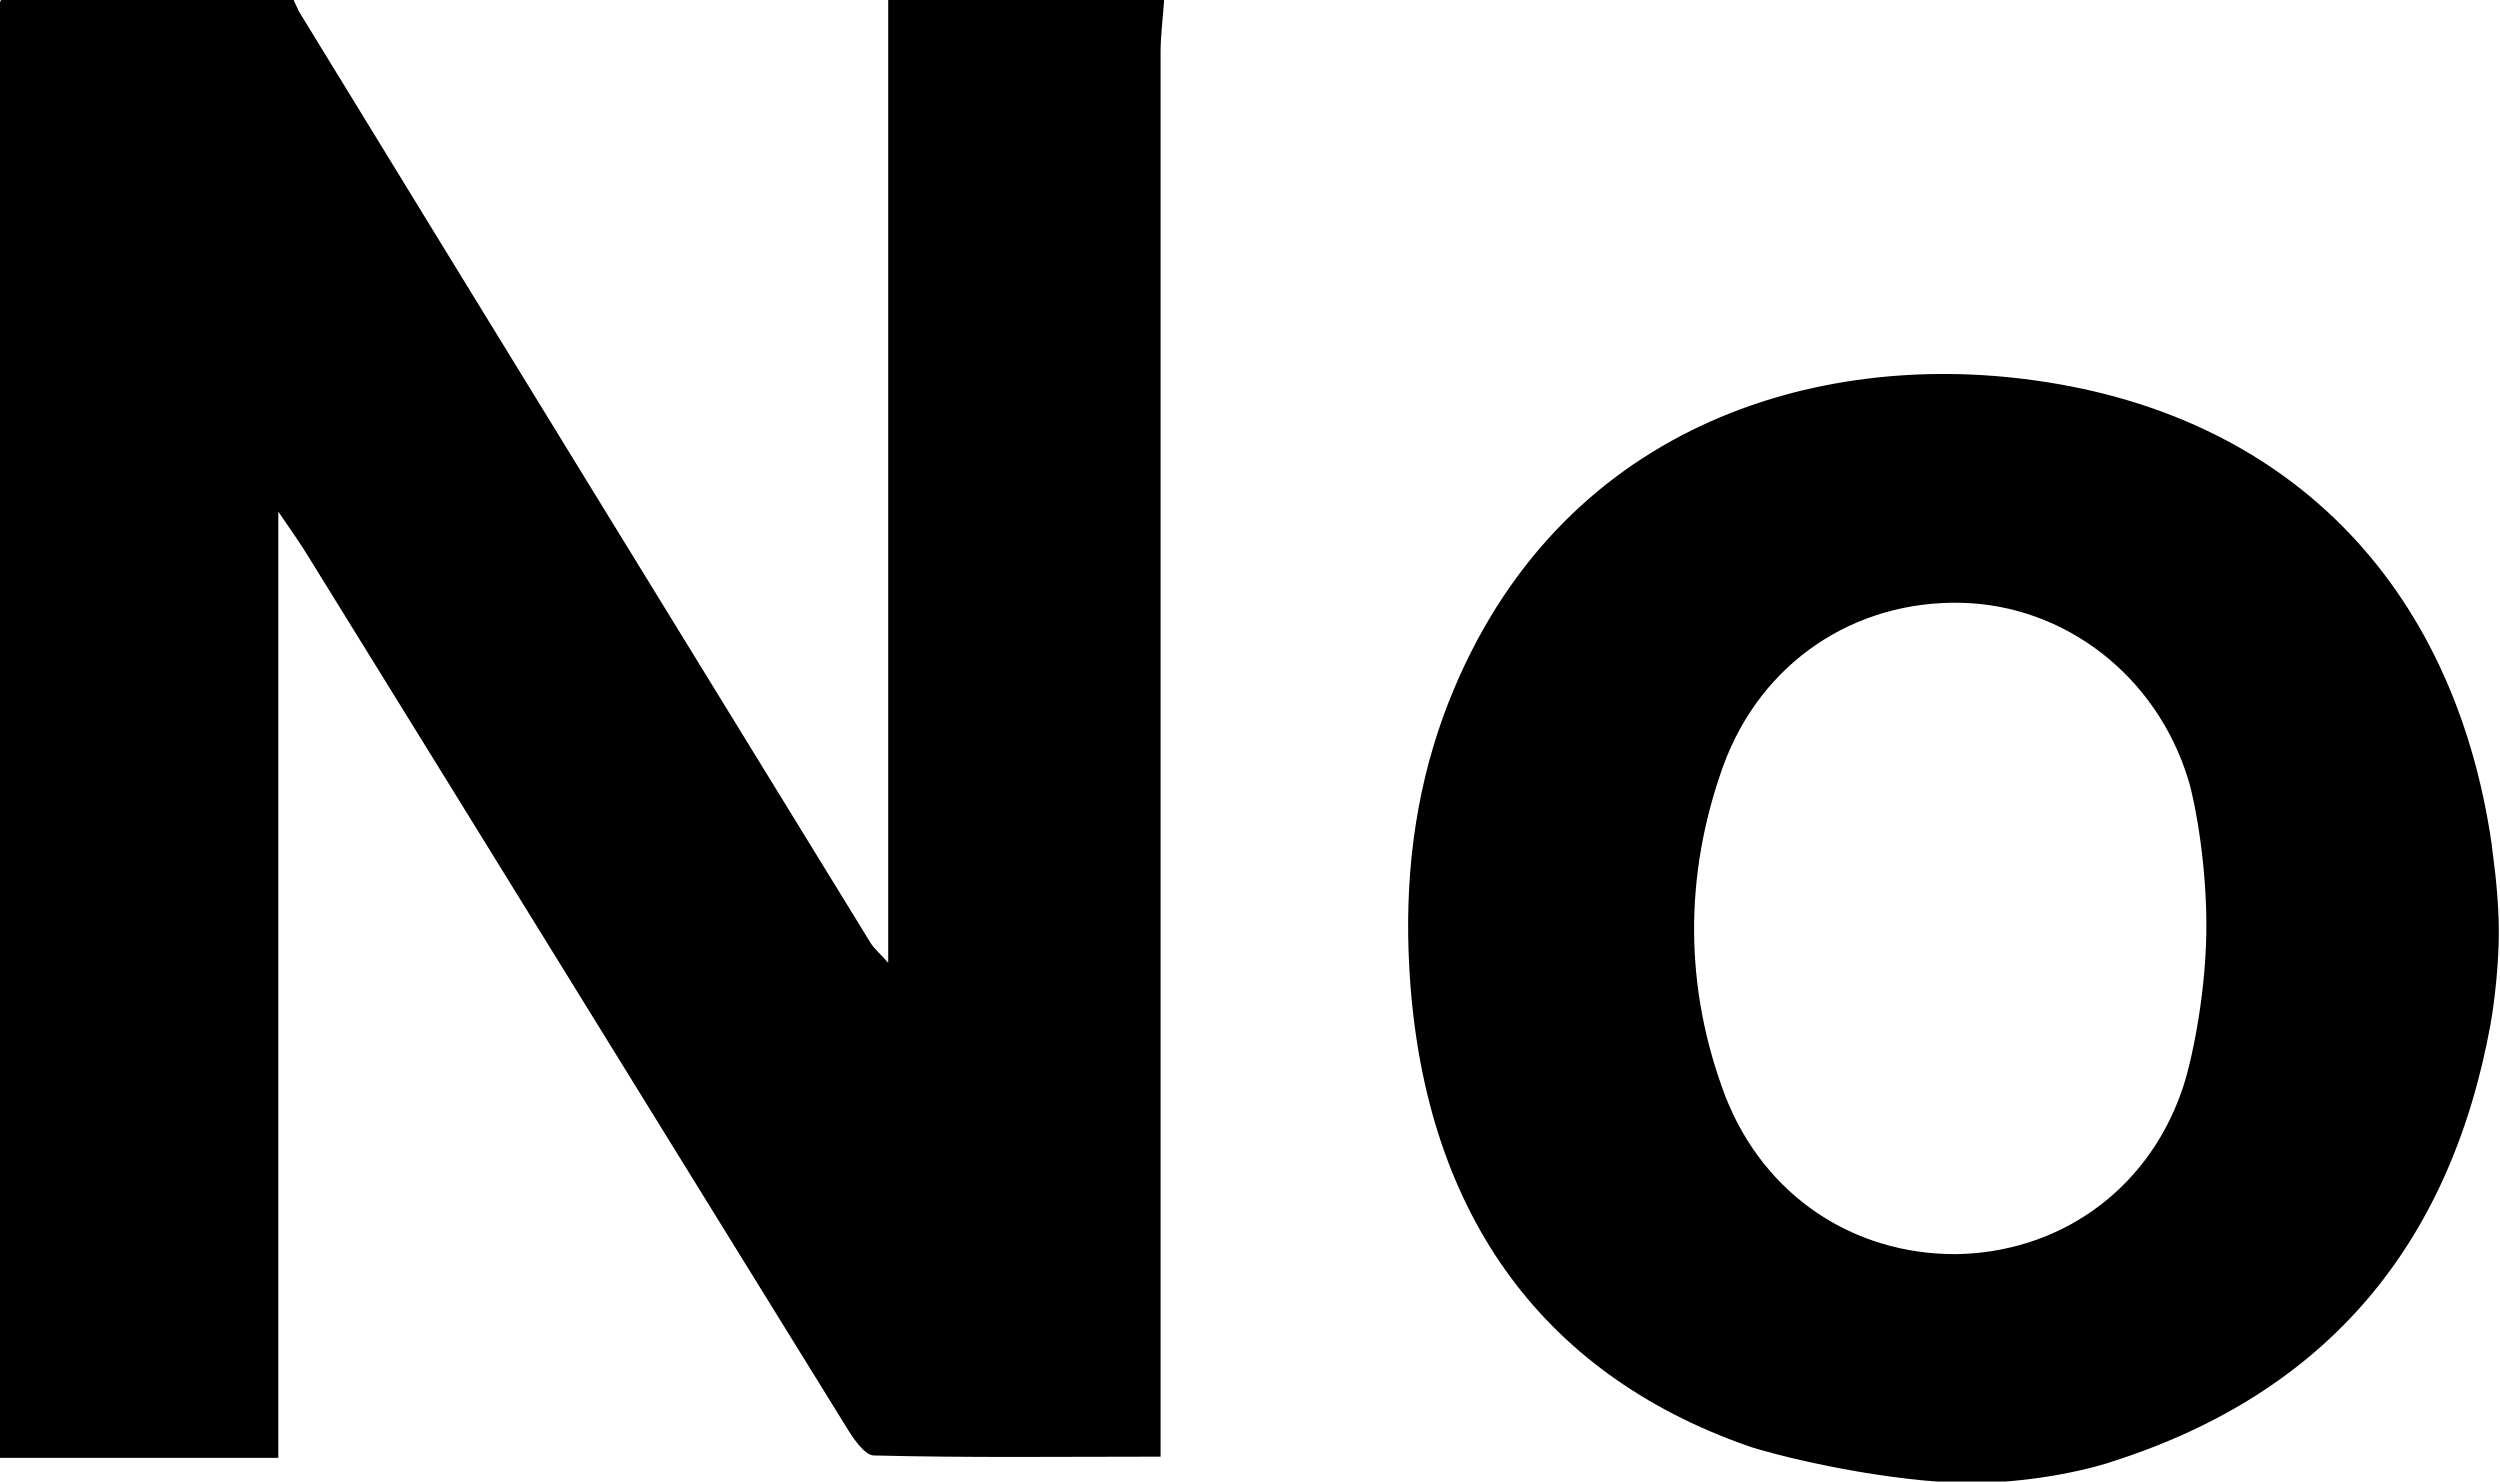 <svg version="1.1" id="NoBlankGraphic" xmlns="http://www.w3.org/2000/svg" xmlns:xlink="http://www.w3.org/1999/xlink" x="0px" y="0px" viewBox="0 0 211.1 125.1" enable-background="new 0 0 211.1 125.1" xml:space="preserve"><g id="No_2_"><path d="M147.6,122.1c-17.7-6.2-27.5-20.1-28.6-40.4c-0.4-7.3,0.4-14.4,2.9-21.3c8.8-23.9,30.5-30.7,49-28.4c22.1,2.7,36.3,17.2,39.5,39.3c0,0.3,0.6,3.8,0.6,7.4c0,3.6-0.6,7.3-0.7,7.8c-3.4,18.6-13.8,31.1-31.9,36.9c-1.1,0.4-6.7,2-13.2,1.8C157.9,124.9,149.6,122.8,147.6,122.1z M184.8,65.9c-2.7-8.9-10.5-14.8-19.2-15c-9-0.2-16.9,5-20.1,13.8c-3.3,9.2-3.3,18.7,0.2,27.9c3.3,8.4,10.8,13.3,19.4,13.3c8.6-0.1,16.1-5.2,19.1-13.7c0.8-2.2,2-7.8,2.1-13.3C186.4,73.4,185.4,67.9,184.8,65.9z"/><path d="M98.3,0c-0.1,1.5-0.3,3-0.3,4.4c0,38,0,76.1,0,114.1c0,1.4,0,2.7,0,4.5c-8.3,0-16.2,0.1-24.2-0.1c-0.8,0-1.8-1.5-2.4-2.5C56.3,96,41.2,71.5,26.1,47.1c-0.6-1-1.3-2-2.6-3.9c0,27.2,0,53.3,0,79.9c-8.1,0-15.8,0-23.6,0C0,82.1,0,41.2,0,0.3C0,0.2,0,0.1,0.1,0c8.2,0,16.5,0,24.7,0c0.1,0.3,0.3,0.6,0.4,0.9c16.1,26.3,32.2,52.5,48.3,78.7c0.3,0.5,0.8,0.9,1.5,1.7c0-27.5,0-54.4,0-81.3C82.7,0,90.5,0,98.3,0z"/></g></svg>